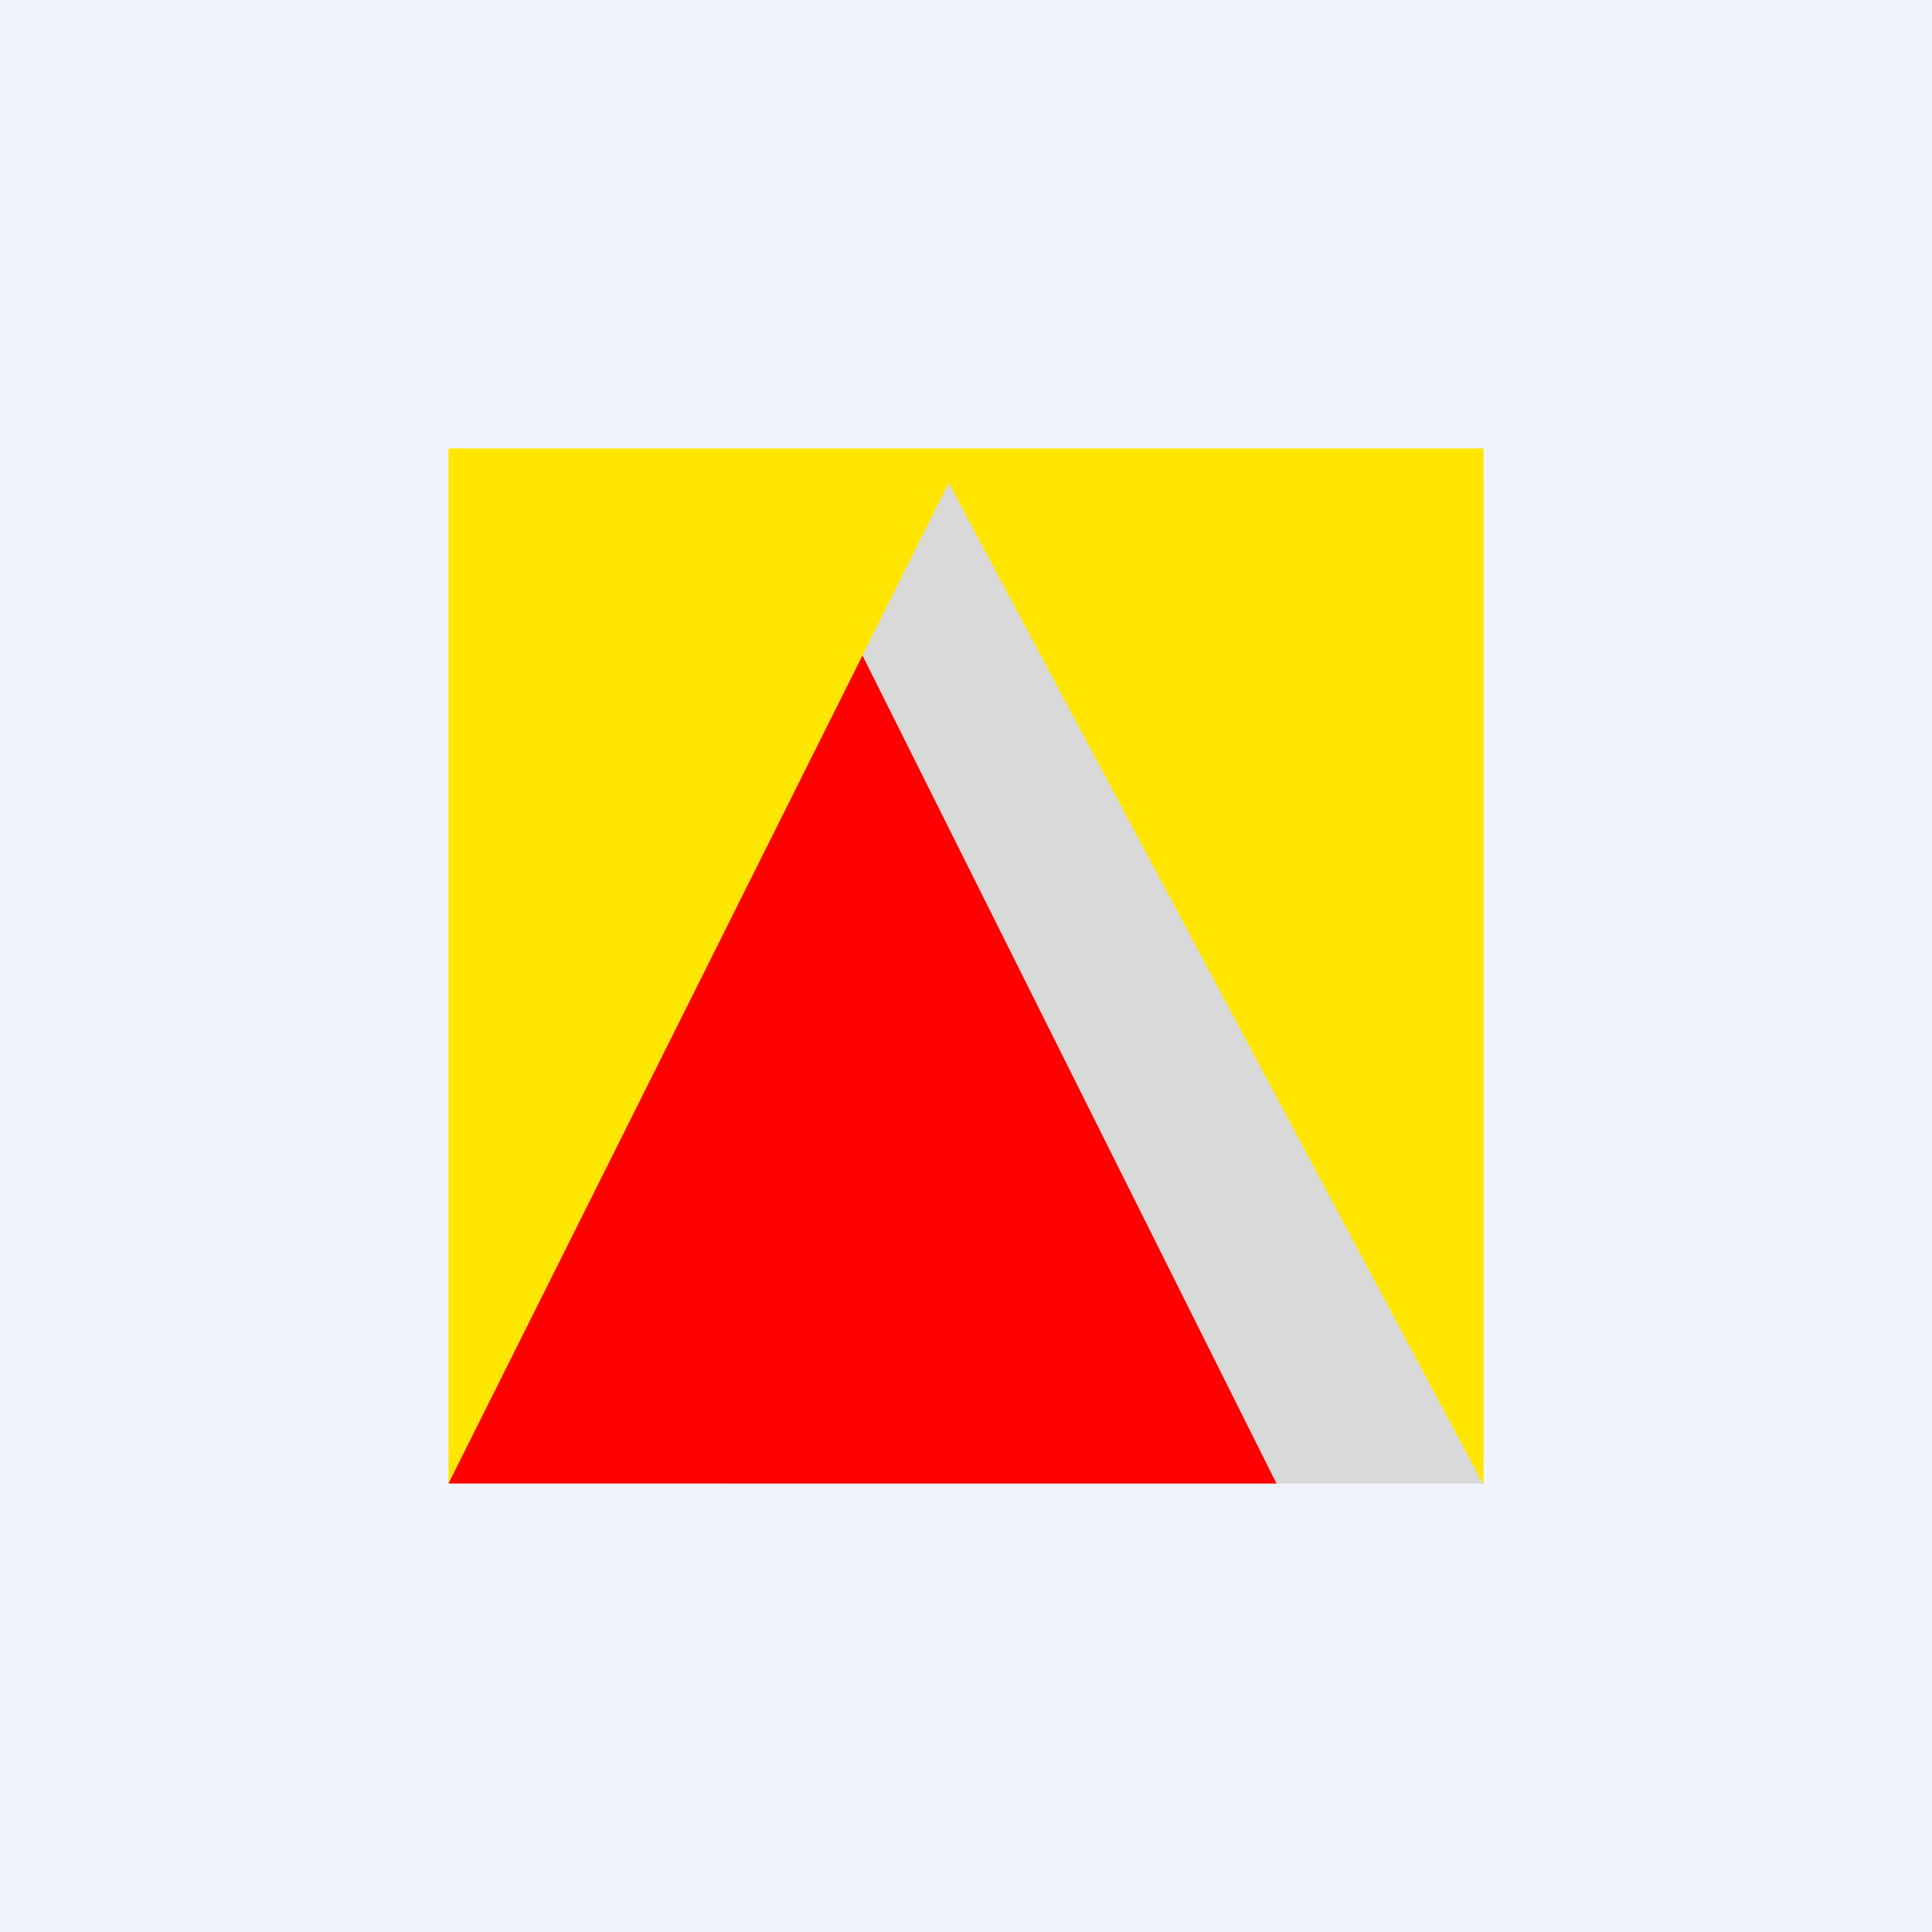 <!-- by TradingView --><svg width="56" height="56" viewBox="0 0 56 56" xmlns="http://www.w3.org/2000/svg"><path fill="#F0F3FA" d="M0 0h56v56H0z"/><path fill="#D9D9D9" d="M21 14h22v29H21z"/><path d="M43 13H13v30l14.5-29 15.48 29H43V13Z" fill="#FFE500"/><path d="m25 19 12 24H13l12-24Z" fill="red"/></svg>